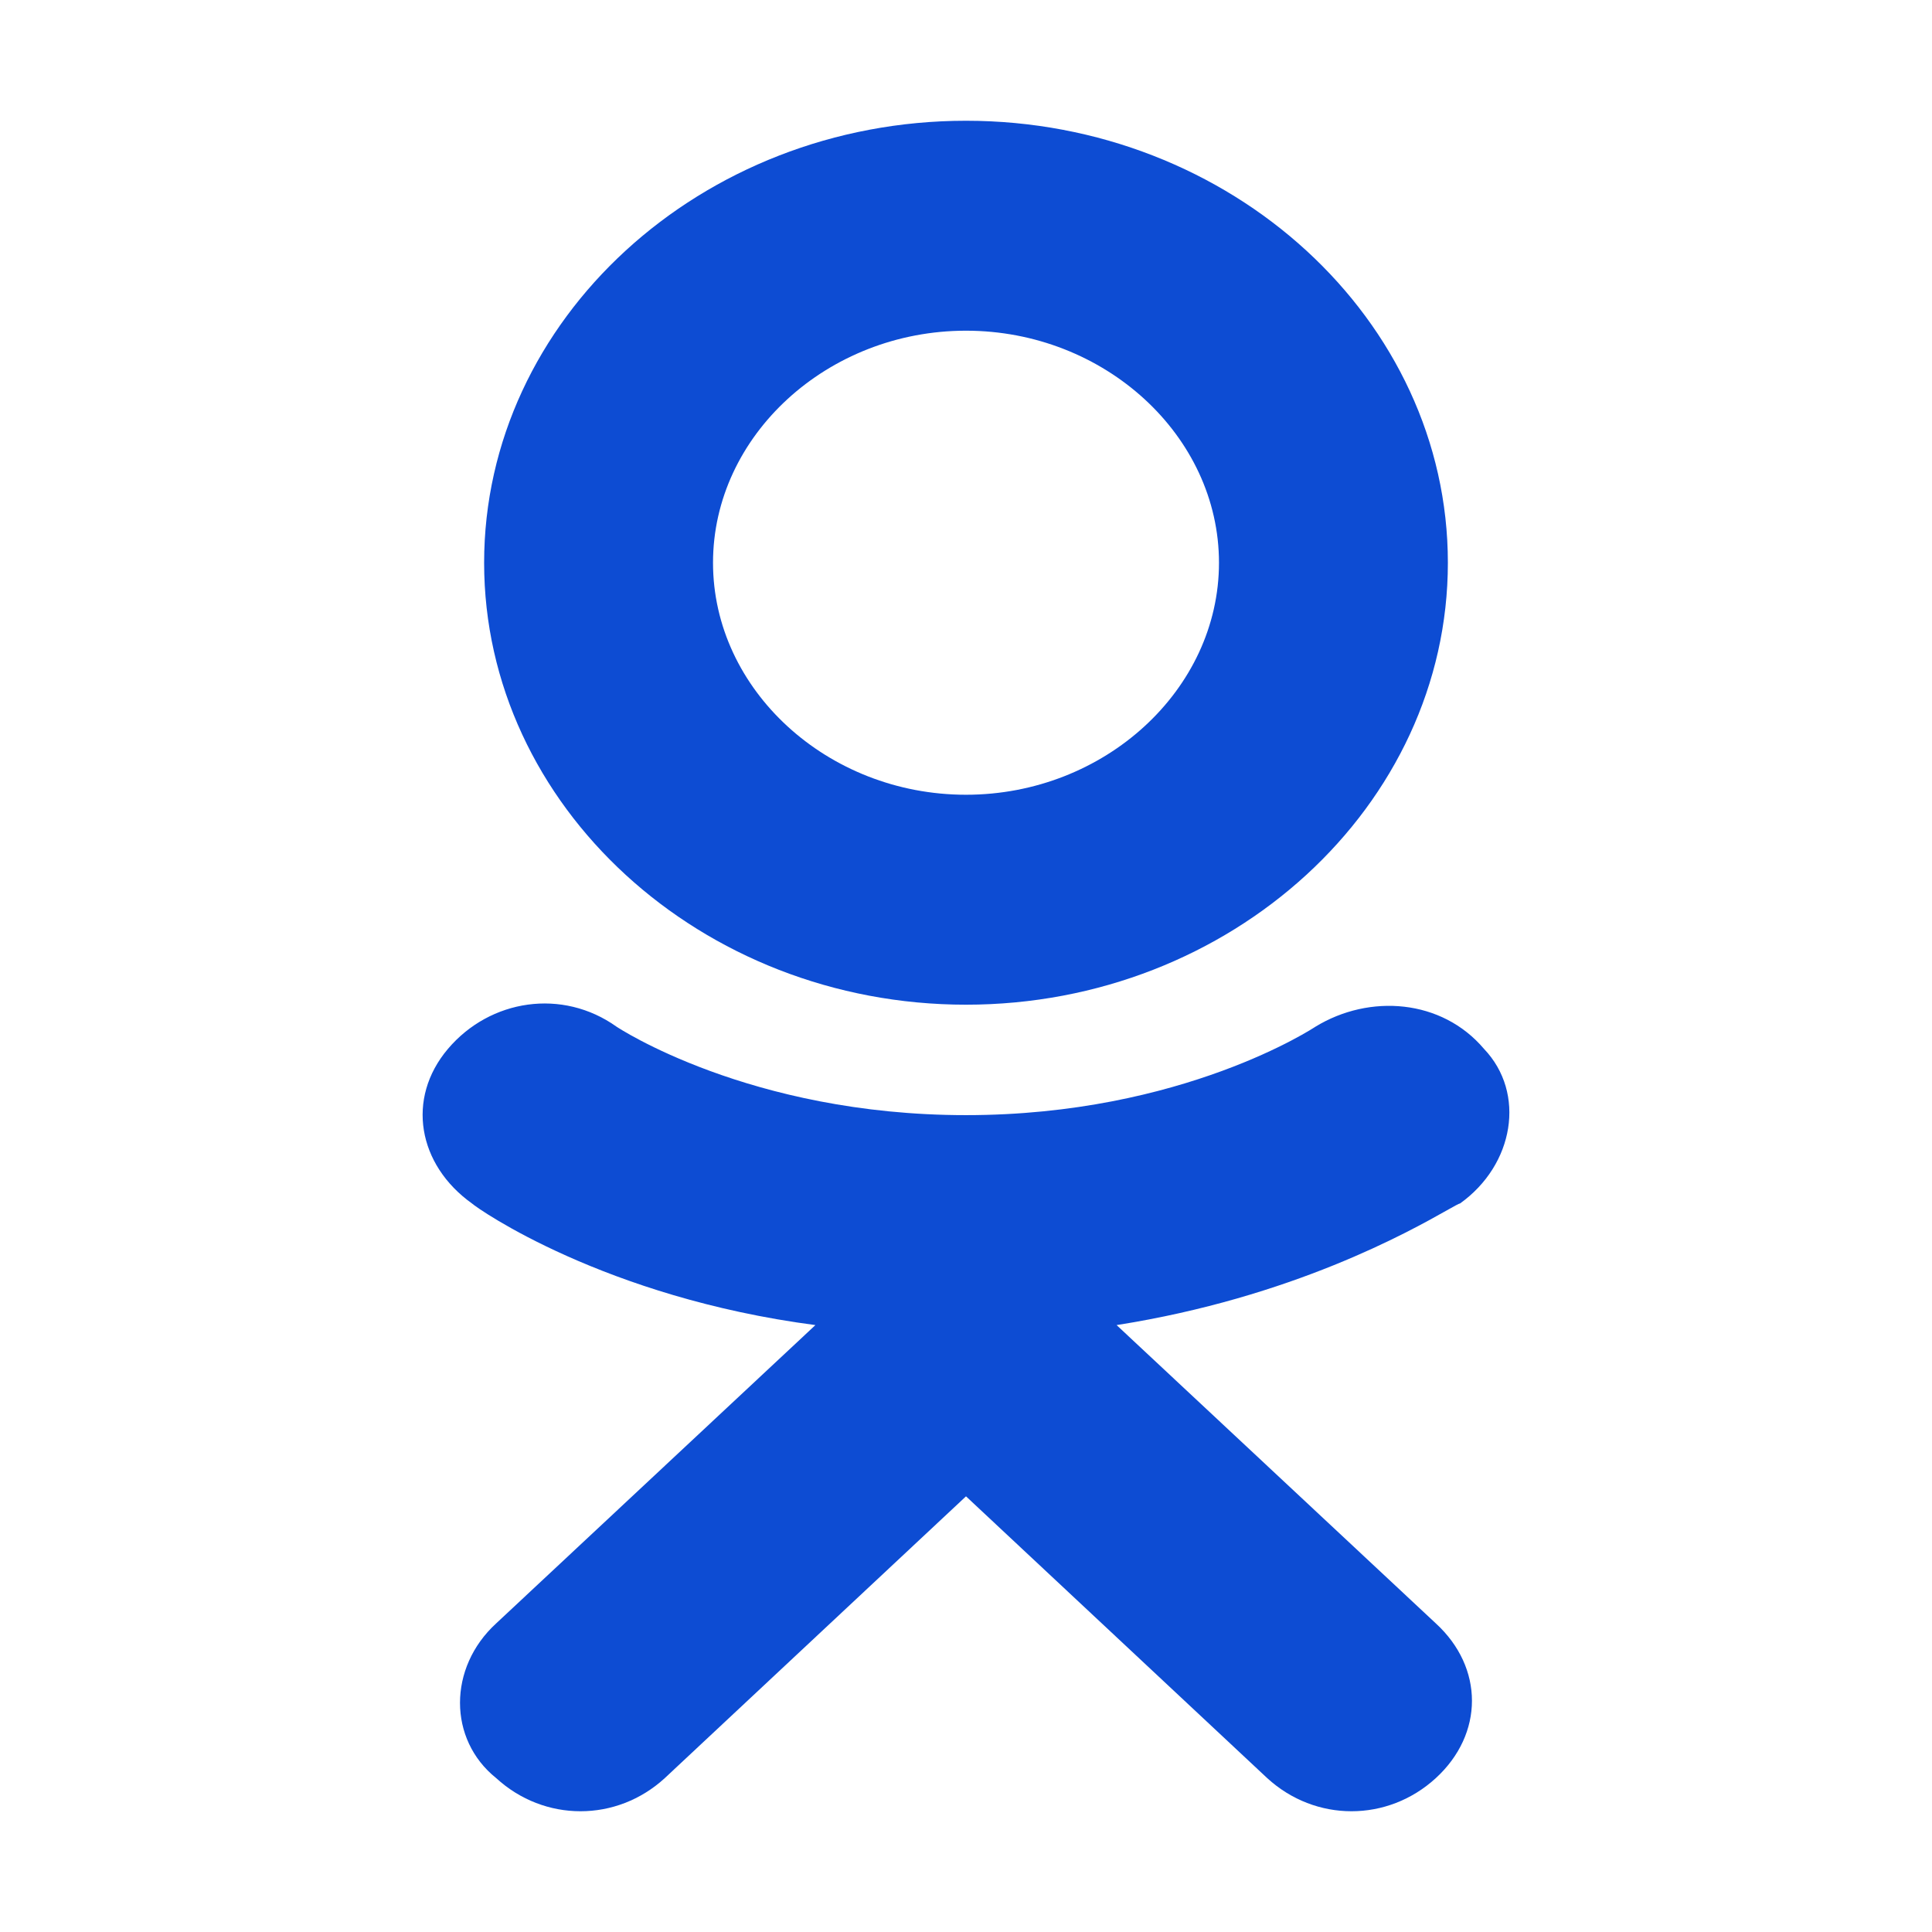 <svg width="36" height="36" viewBox="0 0 36 36" fill="none" xmlns="http://www.w3.org/2000/svg">
<path fill-rule="evenodd" clip-rule="evenodd" d="M9.021 10.486C9.021 15.015 13.062 18.721 18 18.721C22.939 18.721 26.979 15.015 26.979 10.486C26.979 5.956 22.939 2.25 18 2.25C13.062 2.25 9.021 5.956 9.021 10.486ZM13.286 10.486C13.286 8.118 15.418 6.162 18 6.162C20.581 6.162 22.714 8.118 22.714 10.486C22.714 12.853 20.581 14.809 18 14.809C15.418 14.809 13.286 12.853 13.286 10.486Z" fill="#0D4CD3"/>
<path d="M24.51 19.132C25.52 18.514 26.867 18.617 27.652 19.544C28.438 20.367 28.214 21.706 27.204 22.426C27.185 22.426 27.105 22.472 26.965 22.55C26.265 22.945 24.082 24.176 20.806 24.691L26.755 30.25C27.652 31.073 27.652 32.309 26.755 33.132C26.306 33.544 25.744 33.75 25.183 33.75C24.622 33.75 24.061 33.544 23.612 33.132L18 27.882L12.388 33.132C11.939 33.544 11.378 33.75 10.817 33.75C10.255 33.75 9.694 33.544 9.245 33.132C8.347 32.412 8.347 31.073 9.245 30.25L15.194 24.691C11.266 24.176 8.909 22.529 8.796 22.426C7.786 21.706 7.562 20.47 8.347 19.544C9.133 18.617 10.48 18.411 11.49 19.132C11.49 19.132 13.959 20.779 18 20.779C22.041 20.779 24.51 19.132 24.51 19.132Z" fill="#0D4CD3"/>
</svg>
